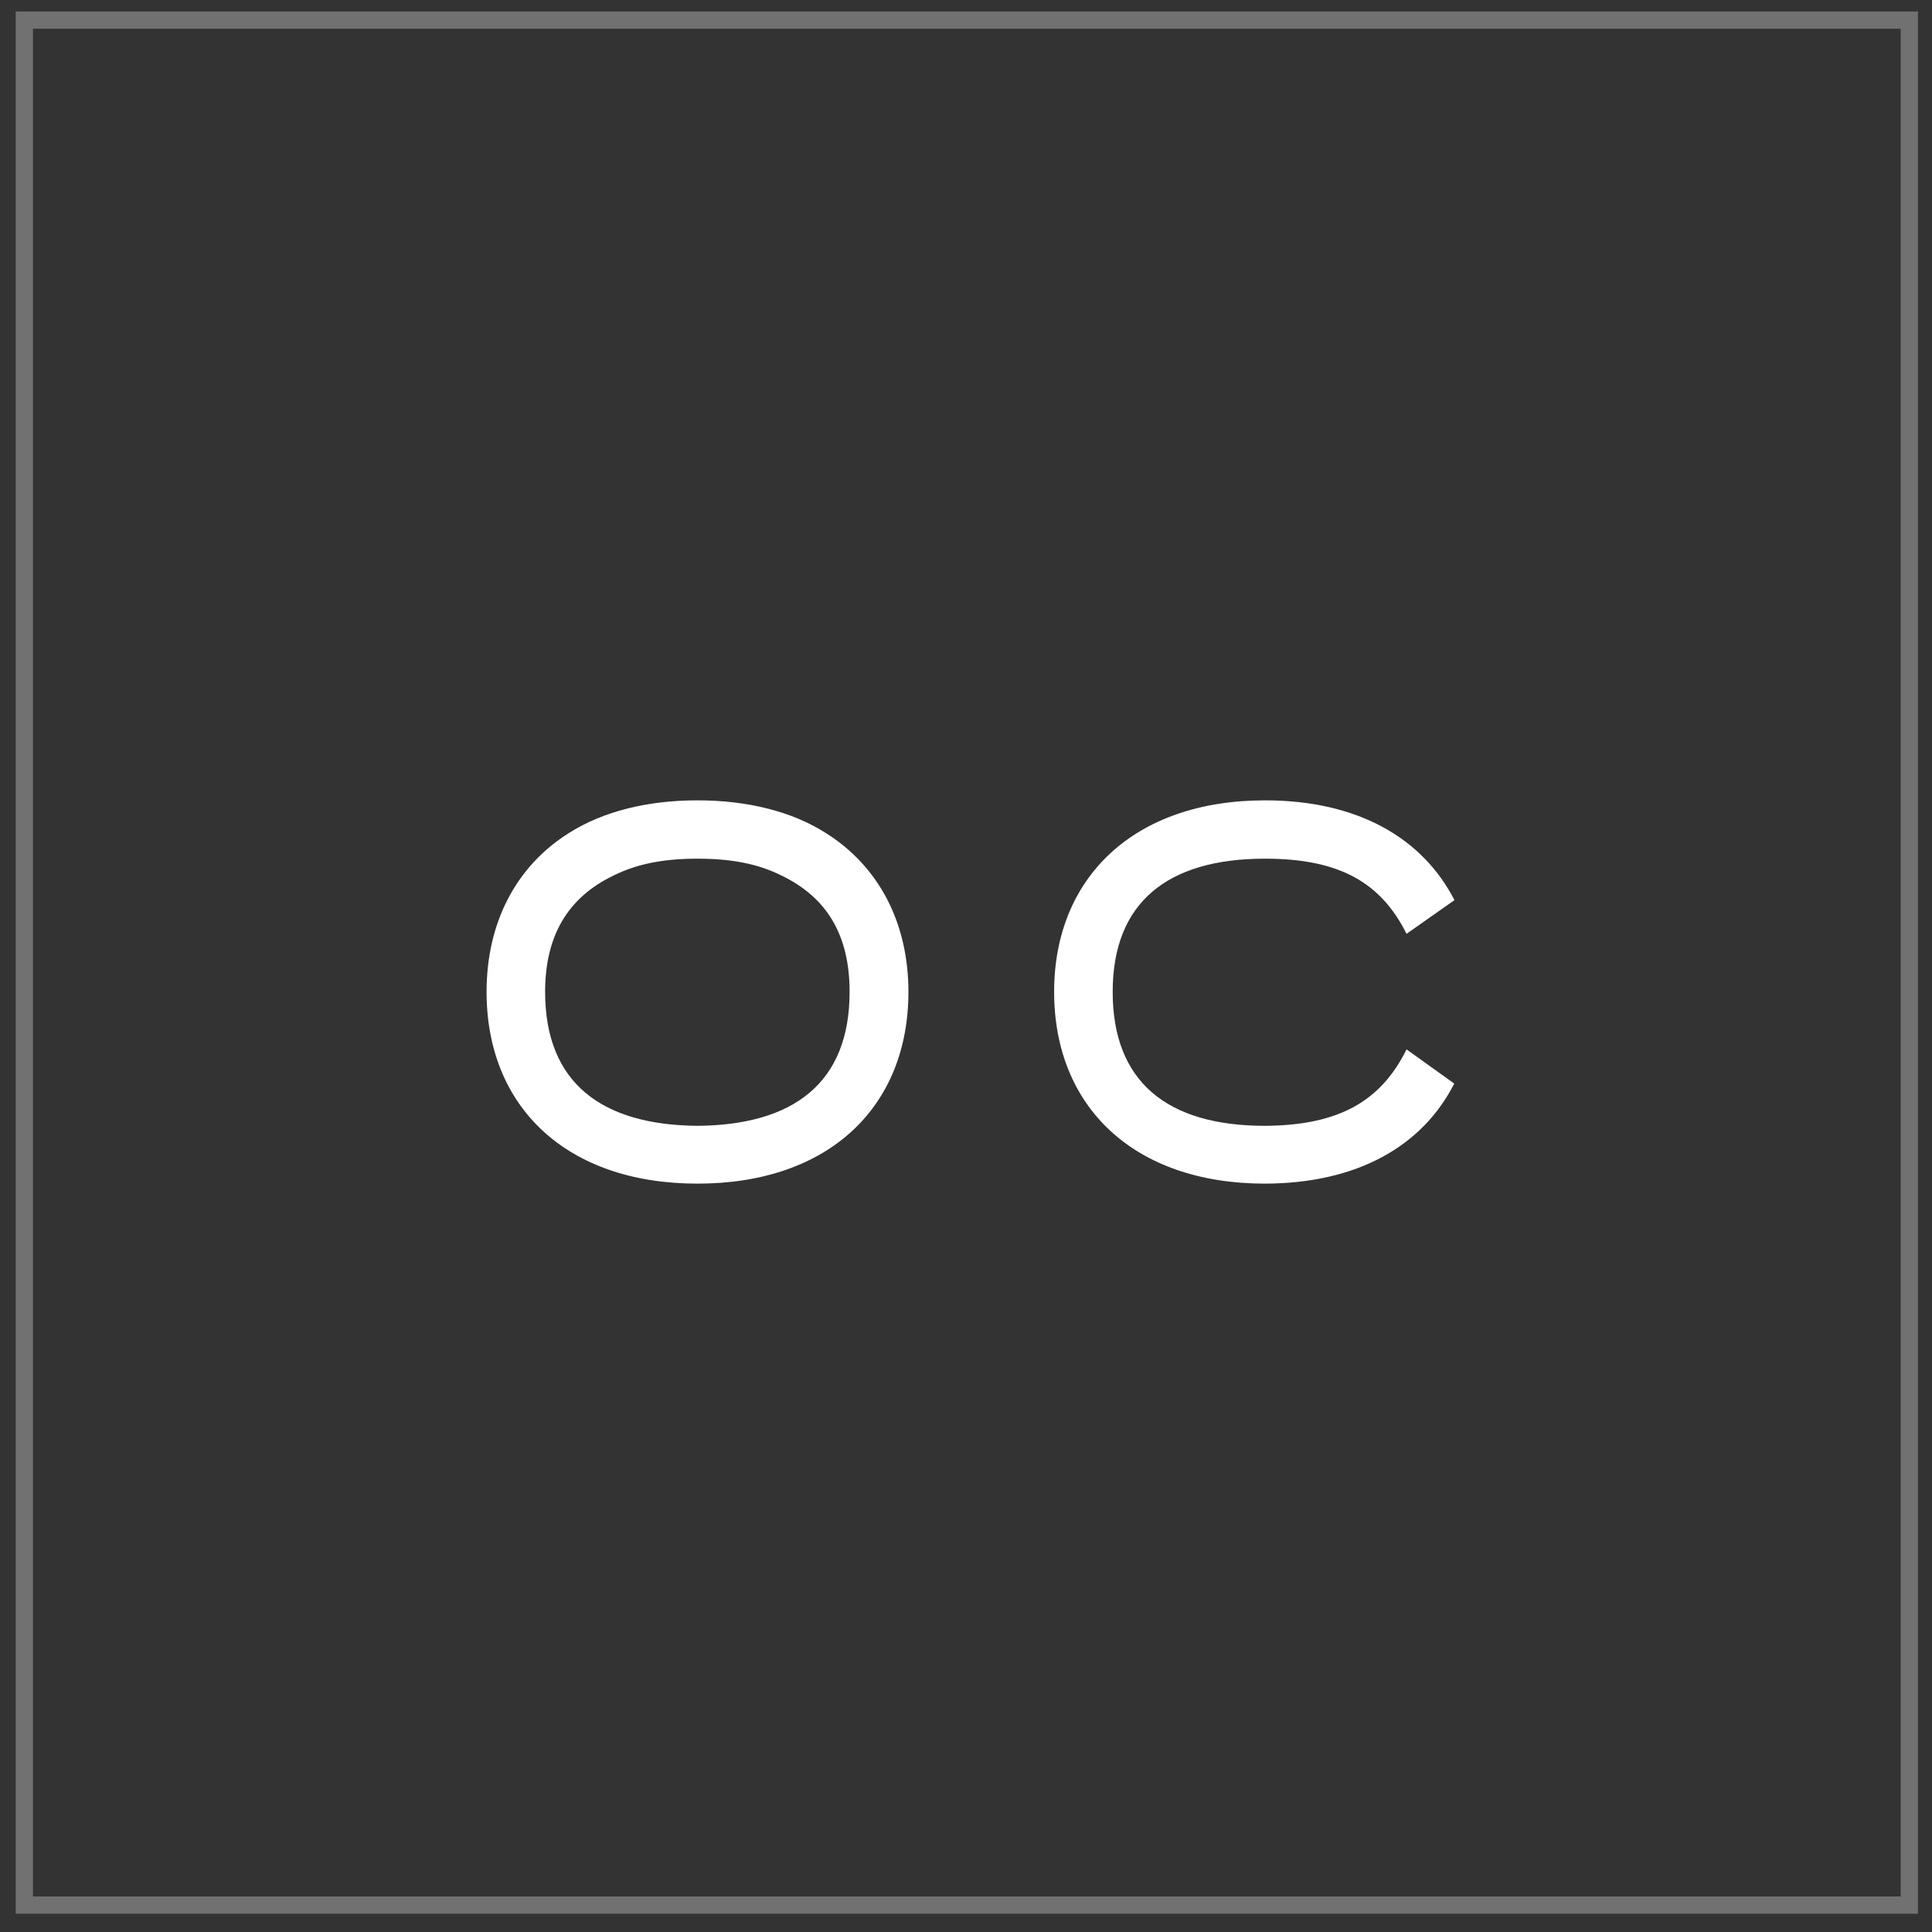 <svg xmlns="http://www.w3.org/2000/svg" width="65" height="65" viewBox="0 0 65 65" fill="none"><rect x="0" y="0" width="65" height="65" fill="#333333" stroke="none"/><rect x="0.818" y="0.676" width="63.419" height="63.419" stroke="#717171" stroke-width="0.581"></rect><path d="M23.466 39.822C19.046 39.822 16.37 37.232 16.37 33.37C16.37 31.051 17.355 29.133 19.169 28.009C20.284 27.311 21.749 26.927 23.466 26.927C25.175 26.927 26.649 27.311 27.756 28.009C29.569 29.133 30.563 31.051 30.563 33.37C30.563 37.232 27.895 39.822 23.466 39.822ZM18.34 33.37C18.34 36.448 20.258 37.851 23.466 37.877C26.683 37.851 28.584 36.448 28.584 33.37C28.584 31.478 27.834 30.197 26.291 29.456C25.507 29.063 24.609 28.889 23.466 28.889C22.325 28.889 21.435 29.063 20.642 29.456C19.099 30.197 18.34 31.487 18.34 33.37ZM42.561 39.822C38.141 39.822 35.465 37.232 35.465 33.37C35.465 29.534 38.141 26.927 42.561 26.927C45.691 26.927 47.862 28.2 48.934 30.284L47.322 31.417C46.467 29.709 45.09 28.889 42.561 28.889C39.257 28.889 37.435 30.38 37.435 33.37C37.435 36.387 39.257 37.877 42.561 37.877C45.09 37.86 46.467 37.023 47.322 35.306L48.926 36.456C47.862 38.549 45.682 39.813 42.561 39.822Z" fill="white"></path></svg>